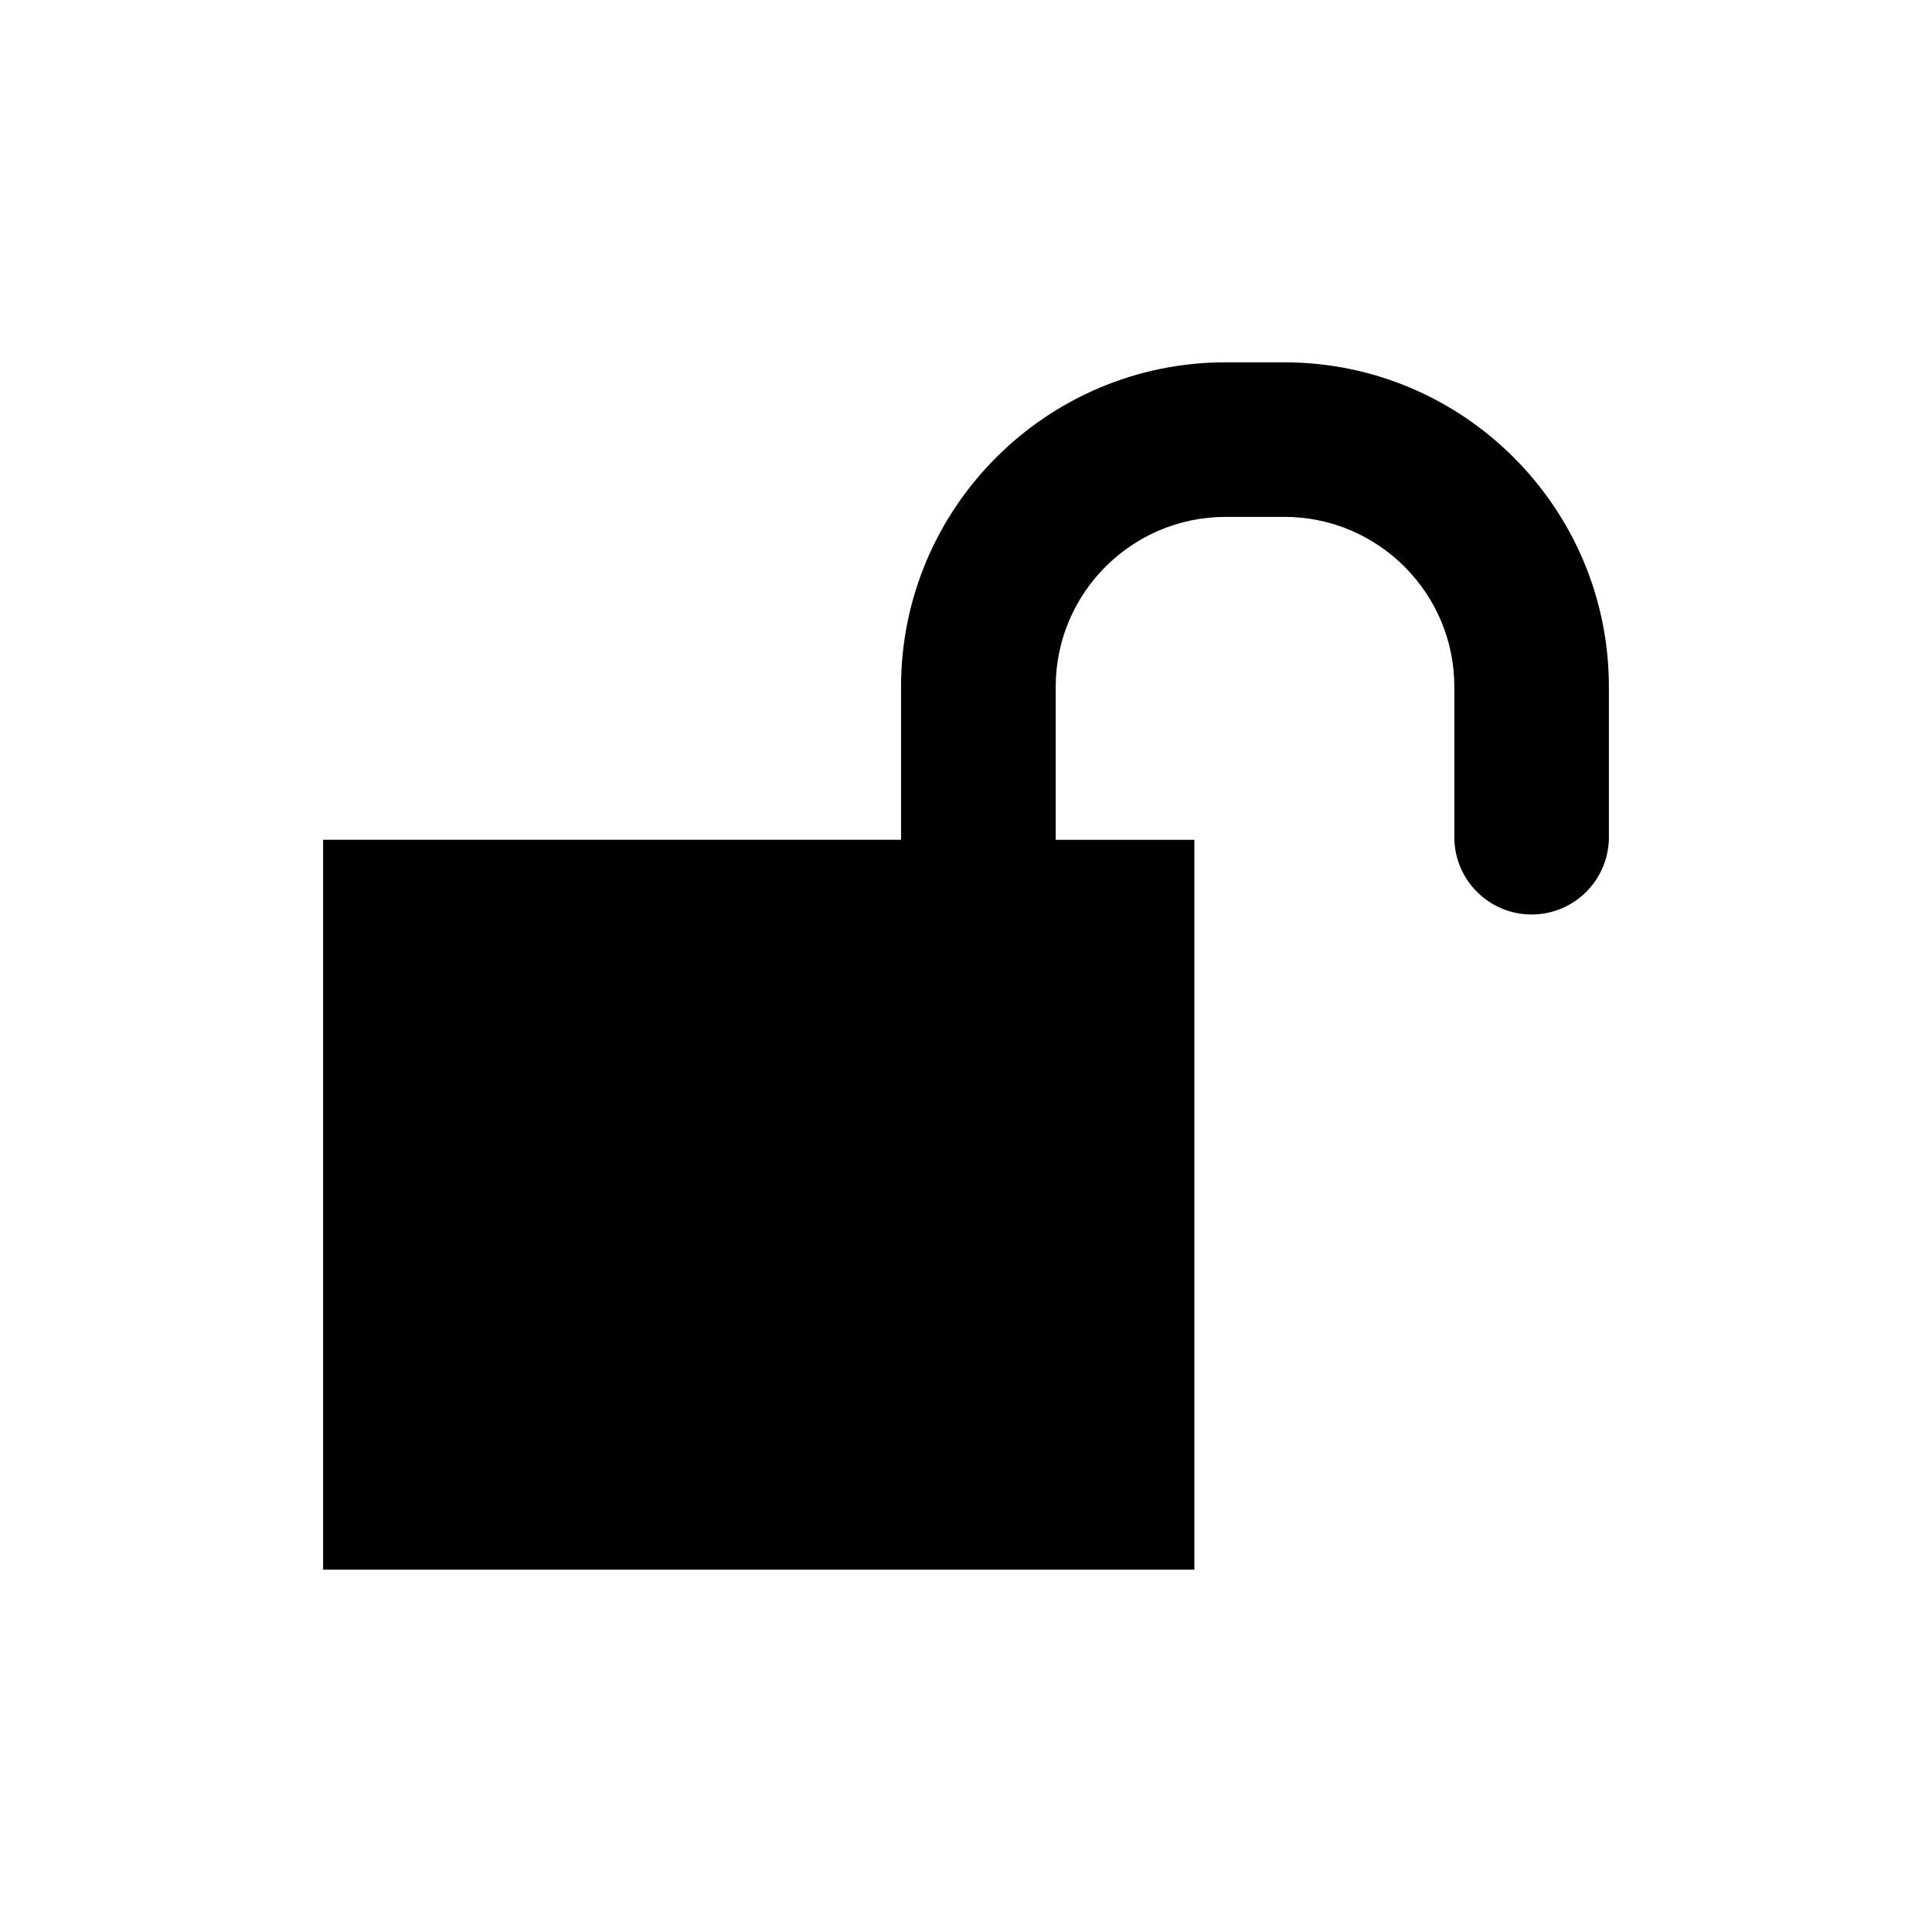 <?xml version="1.0" encoding="utf-8"?>
<!-- Generator: Adobe Illustrator 16.0.4, SVG Export Plug-In . SVG Version: 6.00 Build 0)  -->
<!DOCTYPE svg PUBLIC "-//W3C//DTD SVG 1.1//EN" "http://www.w3.org/Graphics/SVG/1.1/DTD/svg11.dtd">
<svg version="1.1" id="Layer_1" xmlns="http://www.w3.org/2000/svg" xmlns:xlink="http://www.w3.org/1999/xlink" x="0px" y="0px"
	 width="50px" height="50px" viewBox="0 0 50 50" enable-background="new 0 0 50 50" xml:space="preserve">
<path d="M41.638,17.773v3.894c0,1.104-0.896,2-2,2c-1.104,0-2-0.896-2-2v-3.894c0-2.424-1.973-4.396-4.396-4.396H31.72
	c-2.427,0-4.398,1.972-4.398,4.396v3.961h3.588v18.889H8.362V21.734h14.957v-3.961c0-4.63,3.768-8.396,8.397-8.396h1.522
	C37.871,9.377,41.638,13.144,41.638,17.773z"/>
</svg>
